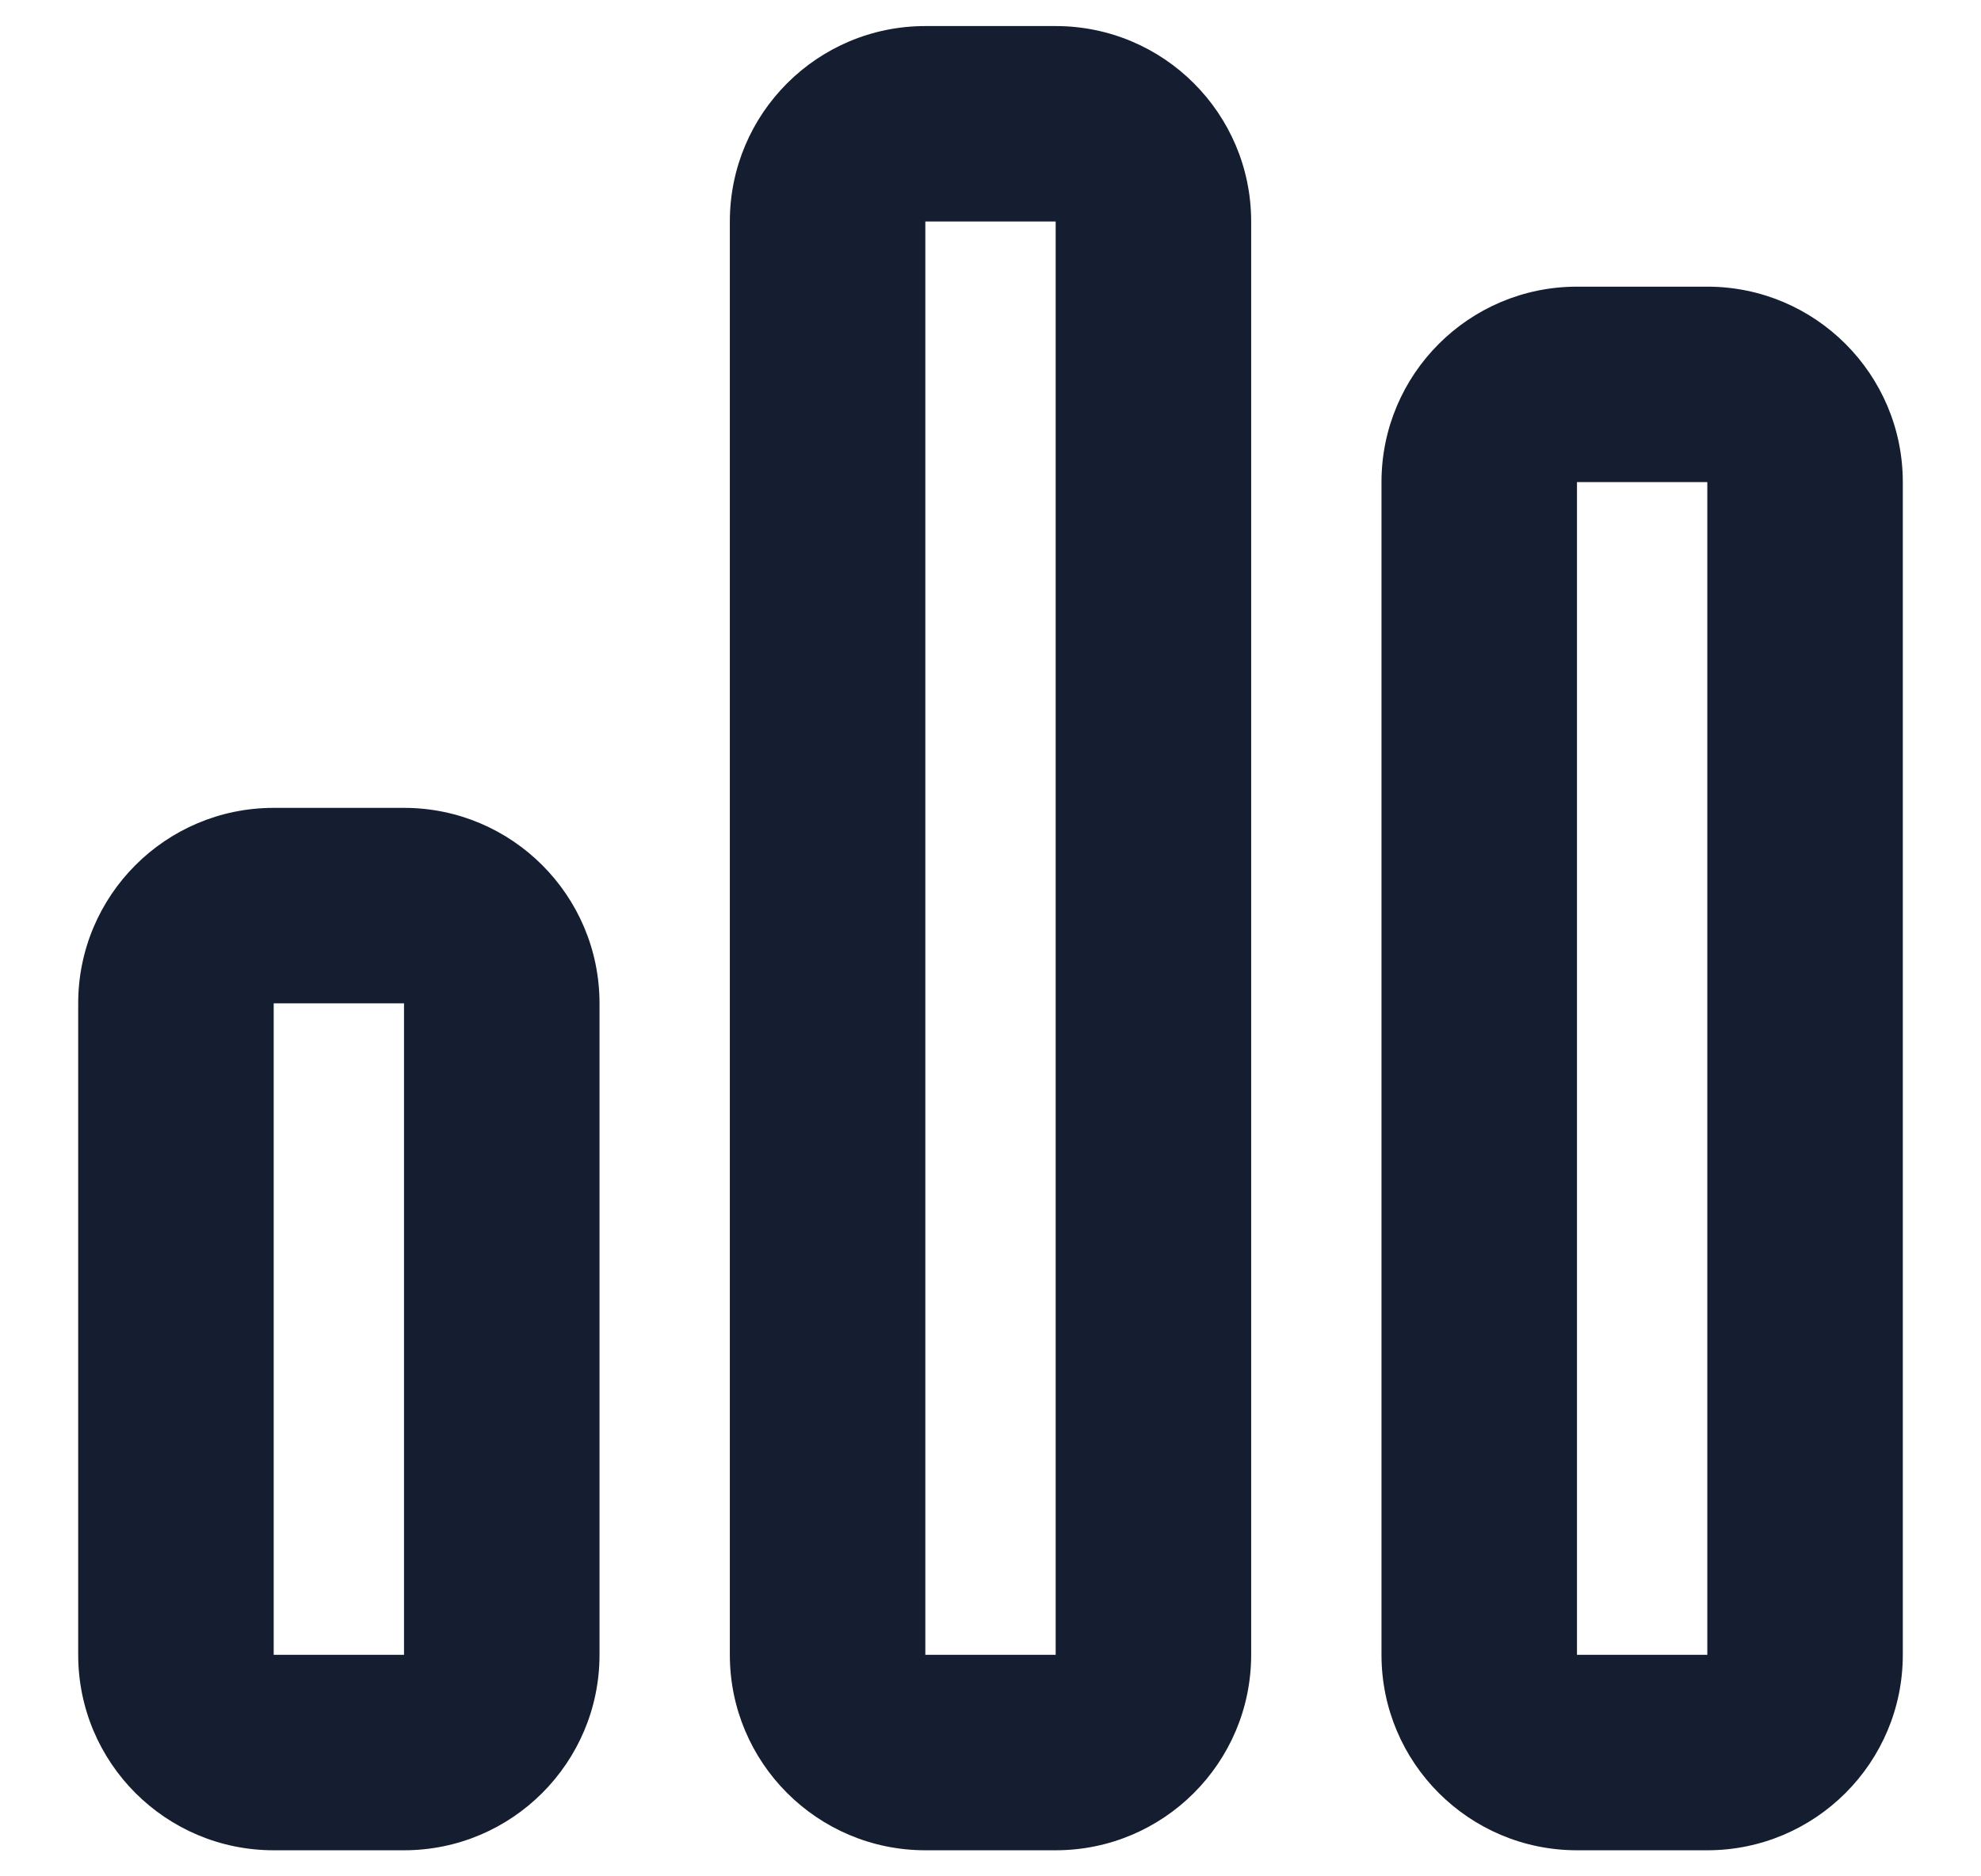 <svg xmlns="http://www.w3.org/2000/svg" width="19" height="18" viewBox="0 0 19 18" fill="none"><path d="M10.125 0.25C11.16 0.25 12 1.089 12 2.125V15.875C12 16.91 11.16 17.75 10.125 17.75H8.875C7.84 17.75 7 16.91 7 15.875V2.125C7 1.089 7.84 0.25 8.875 0.25H10.125ZM10.125 2.125H8.875V15.875H10.125V2.125ZM3.875 7.75C4.91 7.75 5.75 8.59 5.75 9.625V15.875C5.75 16.91 4.91 17.75 3.875 17.75H2.625C1.589 17.75 0.75 16.91 0.75 15.875V9.625C0.75 8.59 1.589 7.75 2.625 7.75H3.875ZM3.875 9.625H2.625V15.875H3.875V9.625ZM13.25 4.625C13.25 3.59 14.09 2.75 15.125 2.75H16.375C17.41 2.75 18.25 3.59 18.25 4.625V15.875C18.25 16.91 17.41 17.75 16.375 17.75H15.125C14.09 17.75 13.25 16.91 13.25 15.875V4.625ZM15.125 15.875H16.375V4.625H15.125V15.875Z" fill="#141E30"></path></svg>